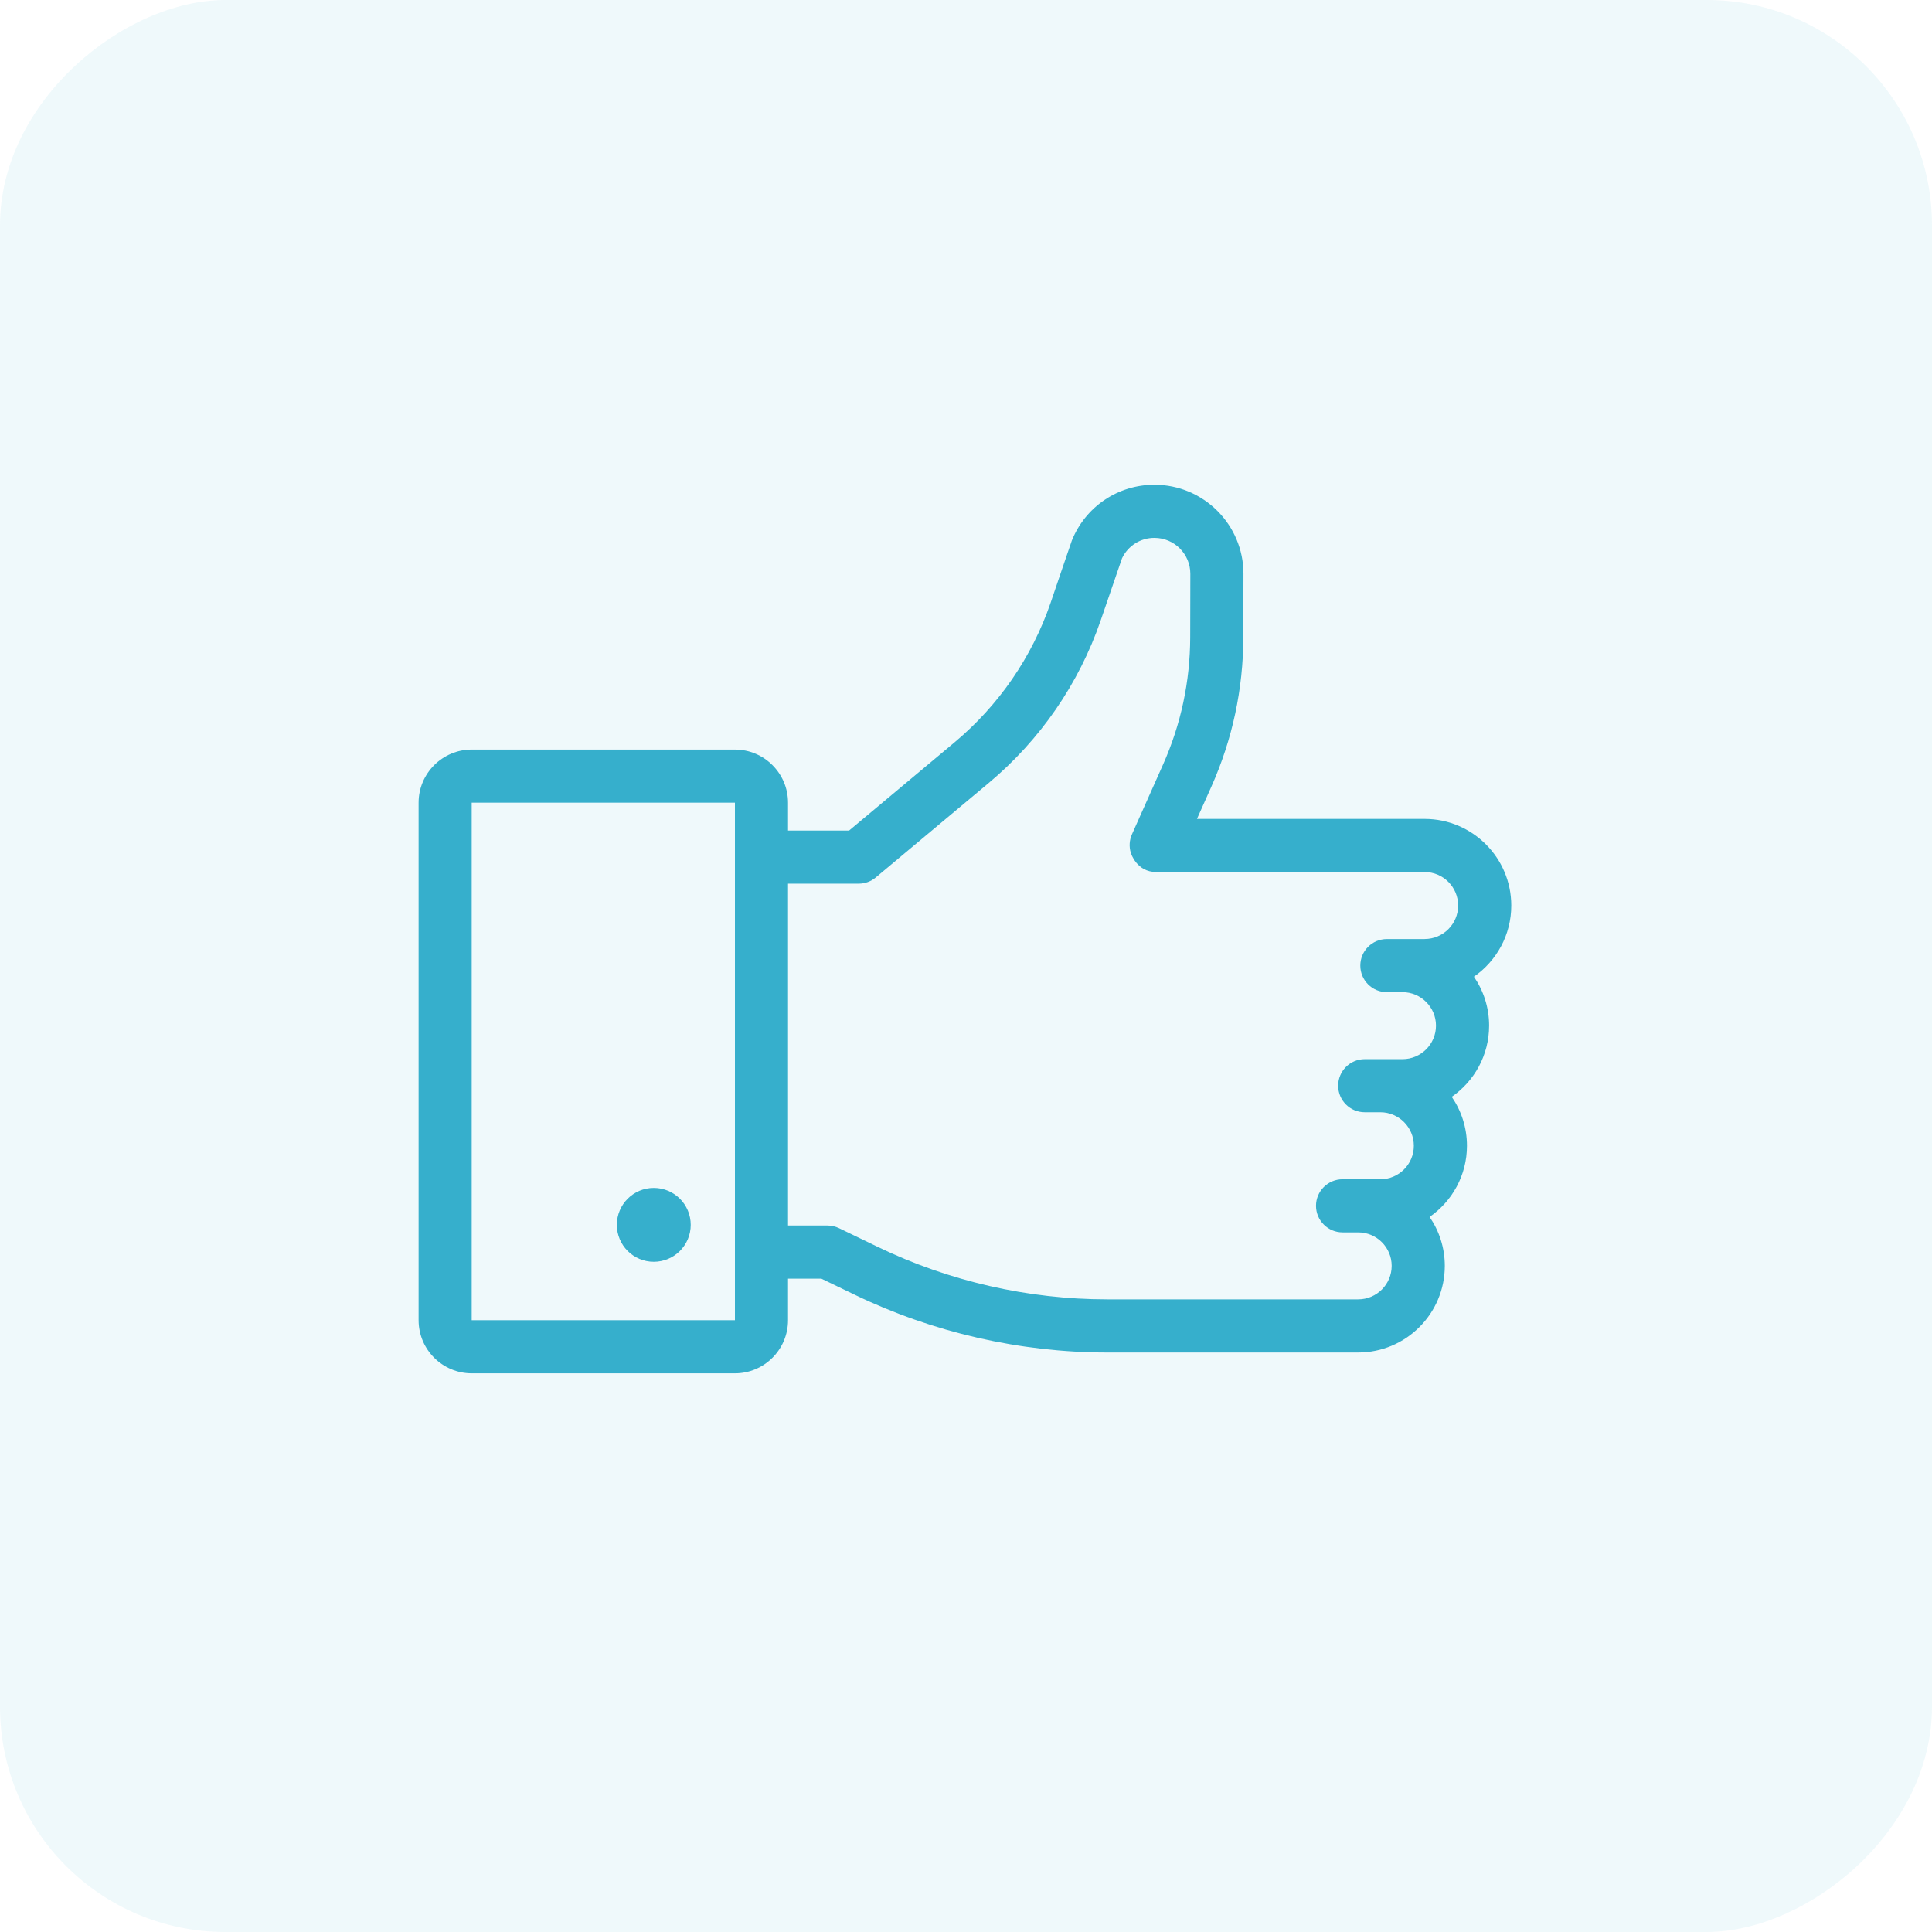<svg xmlns="http://www.w3.org/2000/svg" width="60" height="60" viewBox="0 0 60 60">
    <g fill="#36AFCC" fill-rule="evenodd">
        <rect width="60" height="60" opacity=".08" rx="7" transform="rotate(-90 30 30)"/>
        <g fill-rule="nonzero" transform="translate(13 15)">
            <circle cx="7.304" cy="23.039" r="1.147"/>
            <path d="M33.246 16.852c0-.563-.175-1.087-.472-1.52.7-.485 1.16-1.295 1.16-2.21 0-1.483-1.207-2.69-2.69-2.69h-7.071l.448-1.004c.654-1.468.988-3.028.992-4.636l.004-1.973c0-1.525-1.24-2.765-2.765-2.765-1.133 0-2.14.679-2.564 1.73-.019.046-.662 1.941-.662 1.941-.58 1.686-1.61 3.18-2.976 4.324l-3.28 2.744h-1.897v-.865c0-.91-.74-1.65-1.65-1.65H1.65C.74 8.279 0 9.019 0 9.929V26c0 .91.74 1.65 1.65 1.65h8.174c.91 0 1.649-.74 1.649-1.65v-1.29h1.035l1.028.496c2.432 1.175 5.145 1.797 7.845 1.797h7.799c1.483 0 2.69-1.207 2.69-2.69 0-.564-.175-1.087-.472-1.52.7-.486 1.16-1.295 1.16-2.21 0-.564-.175-1.087-.472-1.52.7-.486 1.16-1.295 1.16-2.21zM9.824 26H1.649V9.928h8.175V26zm21.42-11.837h-1.173c-.456 0-.825.369-.825.824 0 .456.37.825.825.825h.485c.574 0 1.04.467 1.04 1.04 0 .574-.466 1.041-1.04 1.041h-1.173c-.456 0-.825.37-.825.825 0 .455.37.824.825.824h.485c.574 0 1.04.467 1.04 1.04 0 .575-.466 1.041-1.04 1.041h-1.173c-.456 0-.825.37-.825.825 0 .455.37.825.825.825h.485c.574 0 1.04.466 1.04 1.04 0 .574-.466 1.04-1.04 1.04h-7.799c-2.453 0-4.918-.564-7.127-1.632l-1.198-.579c-.112-.054-.234-.082-.359-.082h-1.224V12.443h2.196c.193 0 .38-.068.529-.193l3.51-2.936c1.597-1.336 2.8-3.083 3.477-5.052 0 0 .657-1.91.66-1.923.185-.39.577-.637 1.007-.635.615 0 1.115.5 1.115 1.115l-.004 1.97c-.003 1.376-.288 2.71-.849 3.967l-.96 2.155c-.081.18-.094.385-.035.575.004.016.182.596.791.596h8.334c.574 0 1.04.466 1.04 1.04 0 .574-.466 1.04-1.04 1.04z"/>
        </g>
    </g>
</svg>
